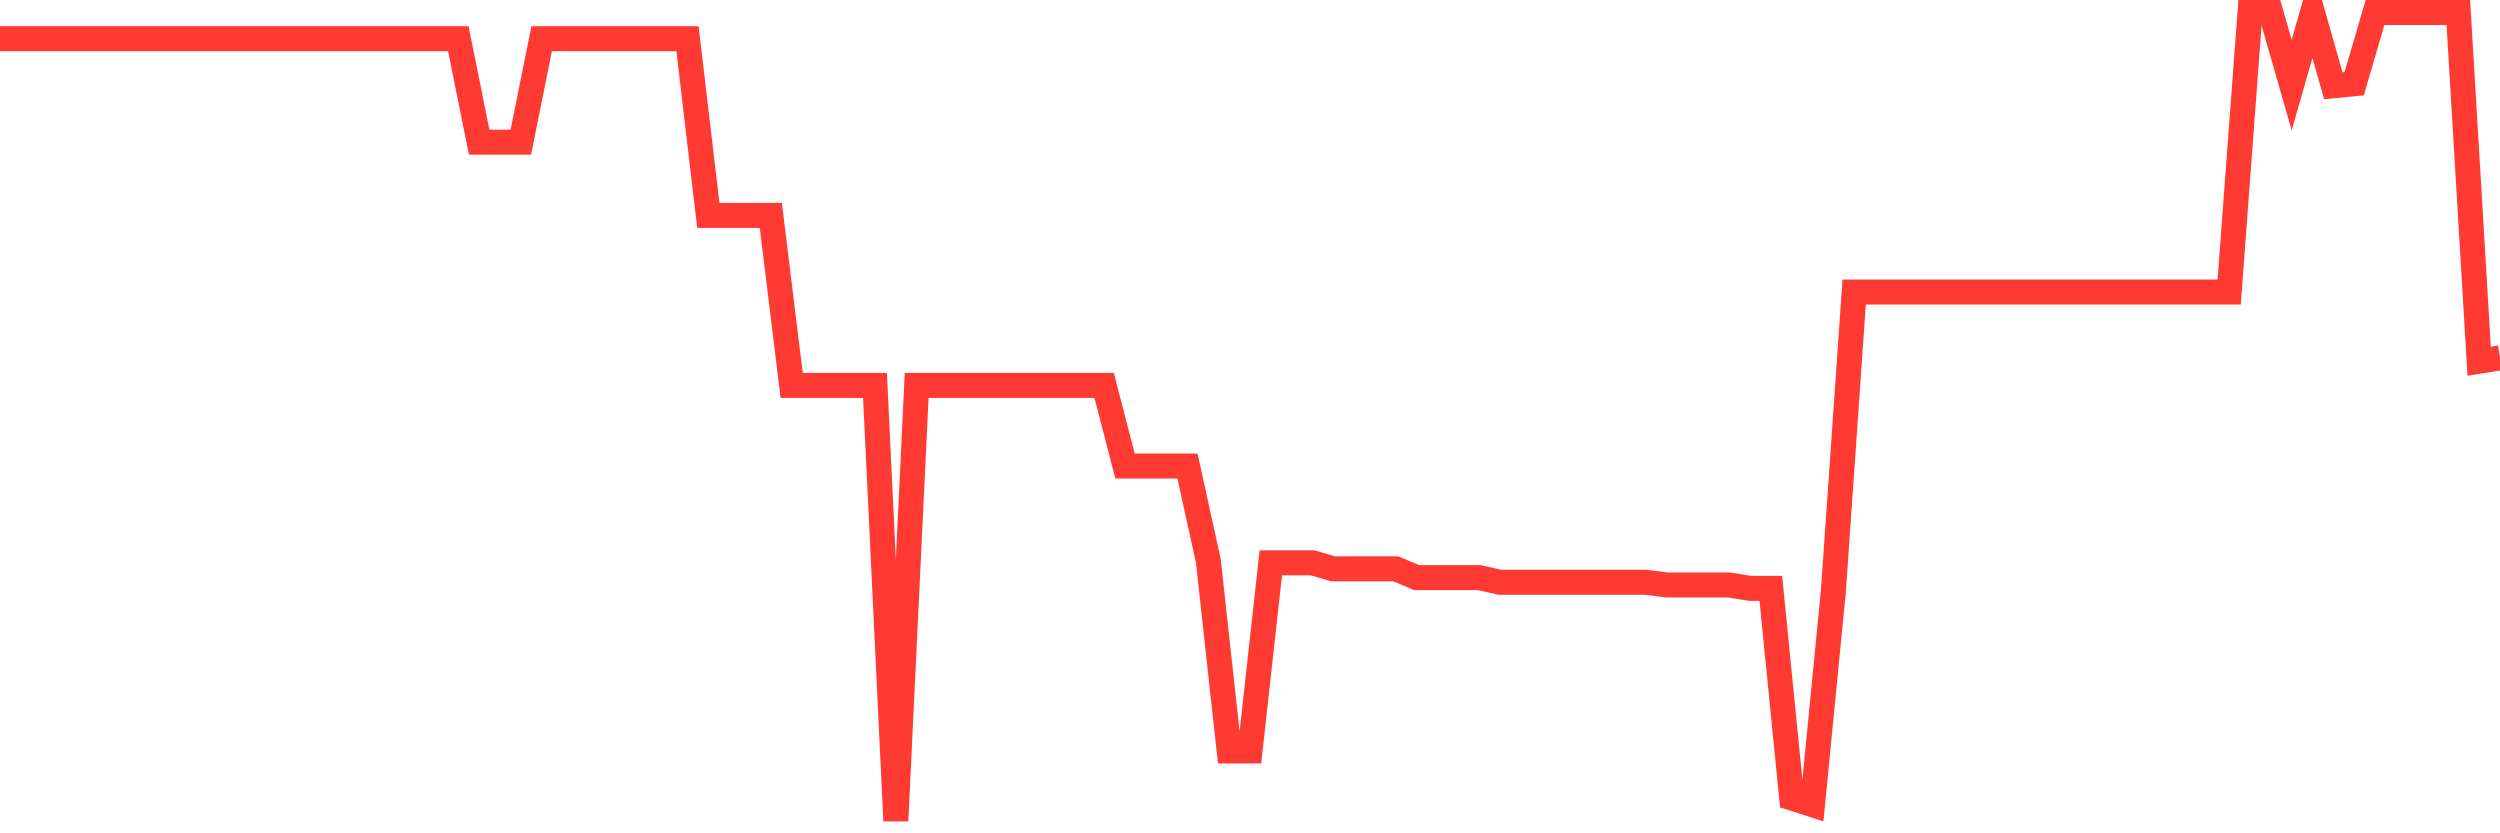 <svg
  xmlns="http://www.w3.org/2000/svg"
  xmlns:xlink="http://www.w3.org/1999/xlink"
  width="120"
  height="40"
  viewBox="0 0 120 40"
  preserveAspectRatio="none"
>
  <polyline
    points="0,1.858 1,1.858 2,1.858 3,1.858 4,1.858 5,1.858 6,1.858 7,1.858 8,1.858 9,1.858 10,1.858 11,1.858 12,1.858 13,1.858 14,1.858 15,1.858 16,1.858 17,1.858 18,1.858 19,1.858 20,1.858 21,1.858 22,1.858 23,6.825 24,6.825 25,6.825 26,1.858 27,1.858 28,1.858 29,1.858 30,1.858 31,1.858 32,1.858 33,1.858 34,10.34 35,10.34 36,10.34 37,10.34 38,18.5 39,18.5 40,18.5 41,18.5 42,18.5 43,39.4 44,18.5 45,18.5 46,18.5 47,18.5 48,18.5 49,18.5 50,18.5 51,18.5 52,18.5 53,18.5 54,22.371 55,22.371 56,22.371 57,22.371 58,26.918 59,36.046 60,36.046 61,27.015 62,27.015 63,27.015 64,27.305 65,27.305 66,27.305 67,27.305 68,27.725 69,27.725 70,27.725 71,27.725 72,27.95 73,27.95 74,27.95 75,27.95 76,27.95 77,27.95 78,27.95 79,27.95 80,28.079 81,28.079 82,28.079 83,28.079 84,28.241 85,28.241 86,38.303 87,38.626 88,28.402 89,14.017 90,14.017 91,14.017 92,14.017 93,14.017 94,14.017 95,14.017 96,14.017 97,14.017 98,14.017 99,14.017 100,14.017 101,14.017 102,14.017 103,14.017 104,14.017 105,14.017 106,14.017 107,14.017 108,0.6 109,0.6 110,4.083 111,0.6 112,4.116 113,4.019 114,0.6 115,0.6 116,0.6 117,0.6 118,0.6 119,17.339 120,17.178"
    fill="none"
    stroke="#ff3a33"
    stroke-width="1.2"
  >
  </polyline>
</svg>